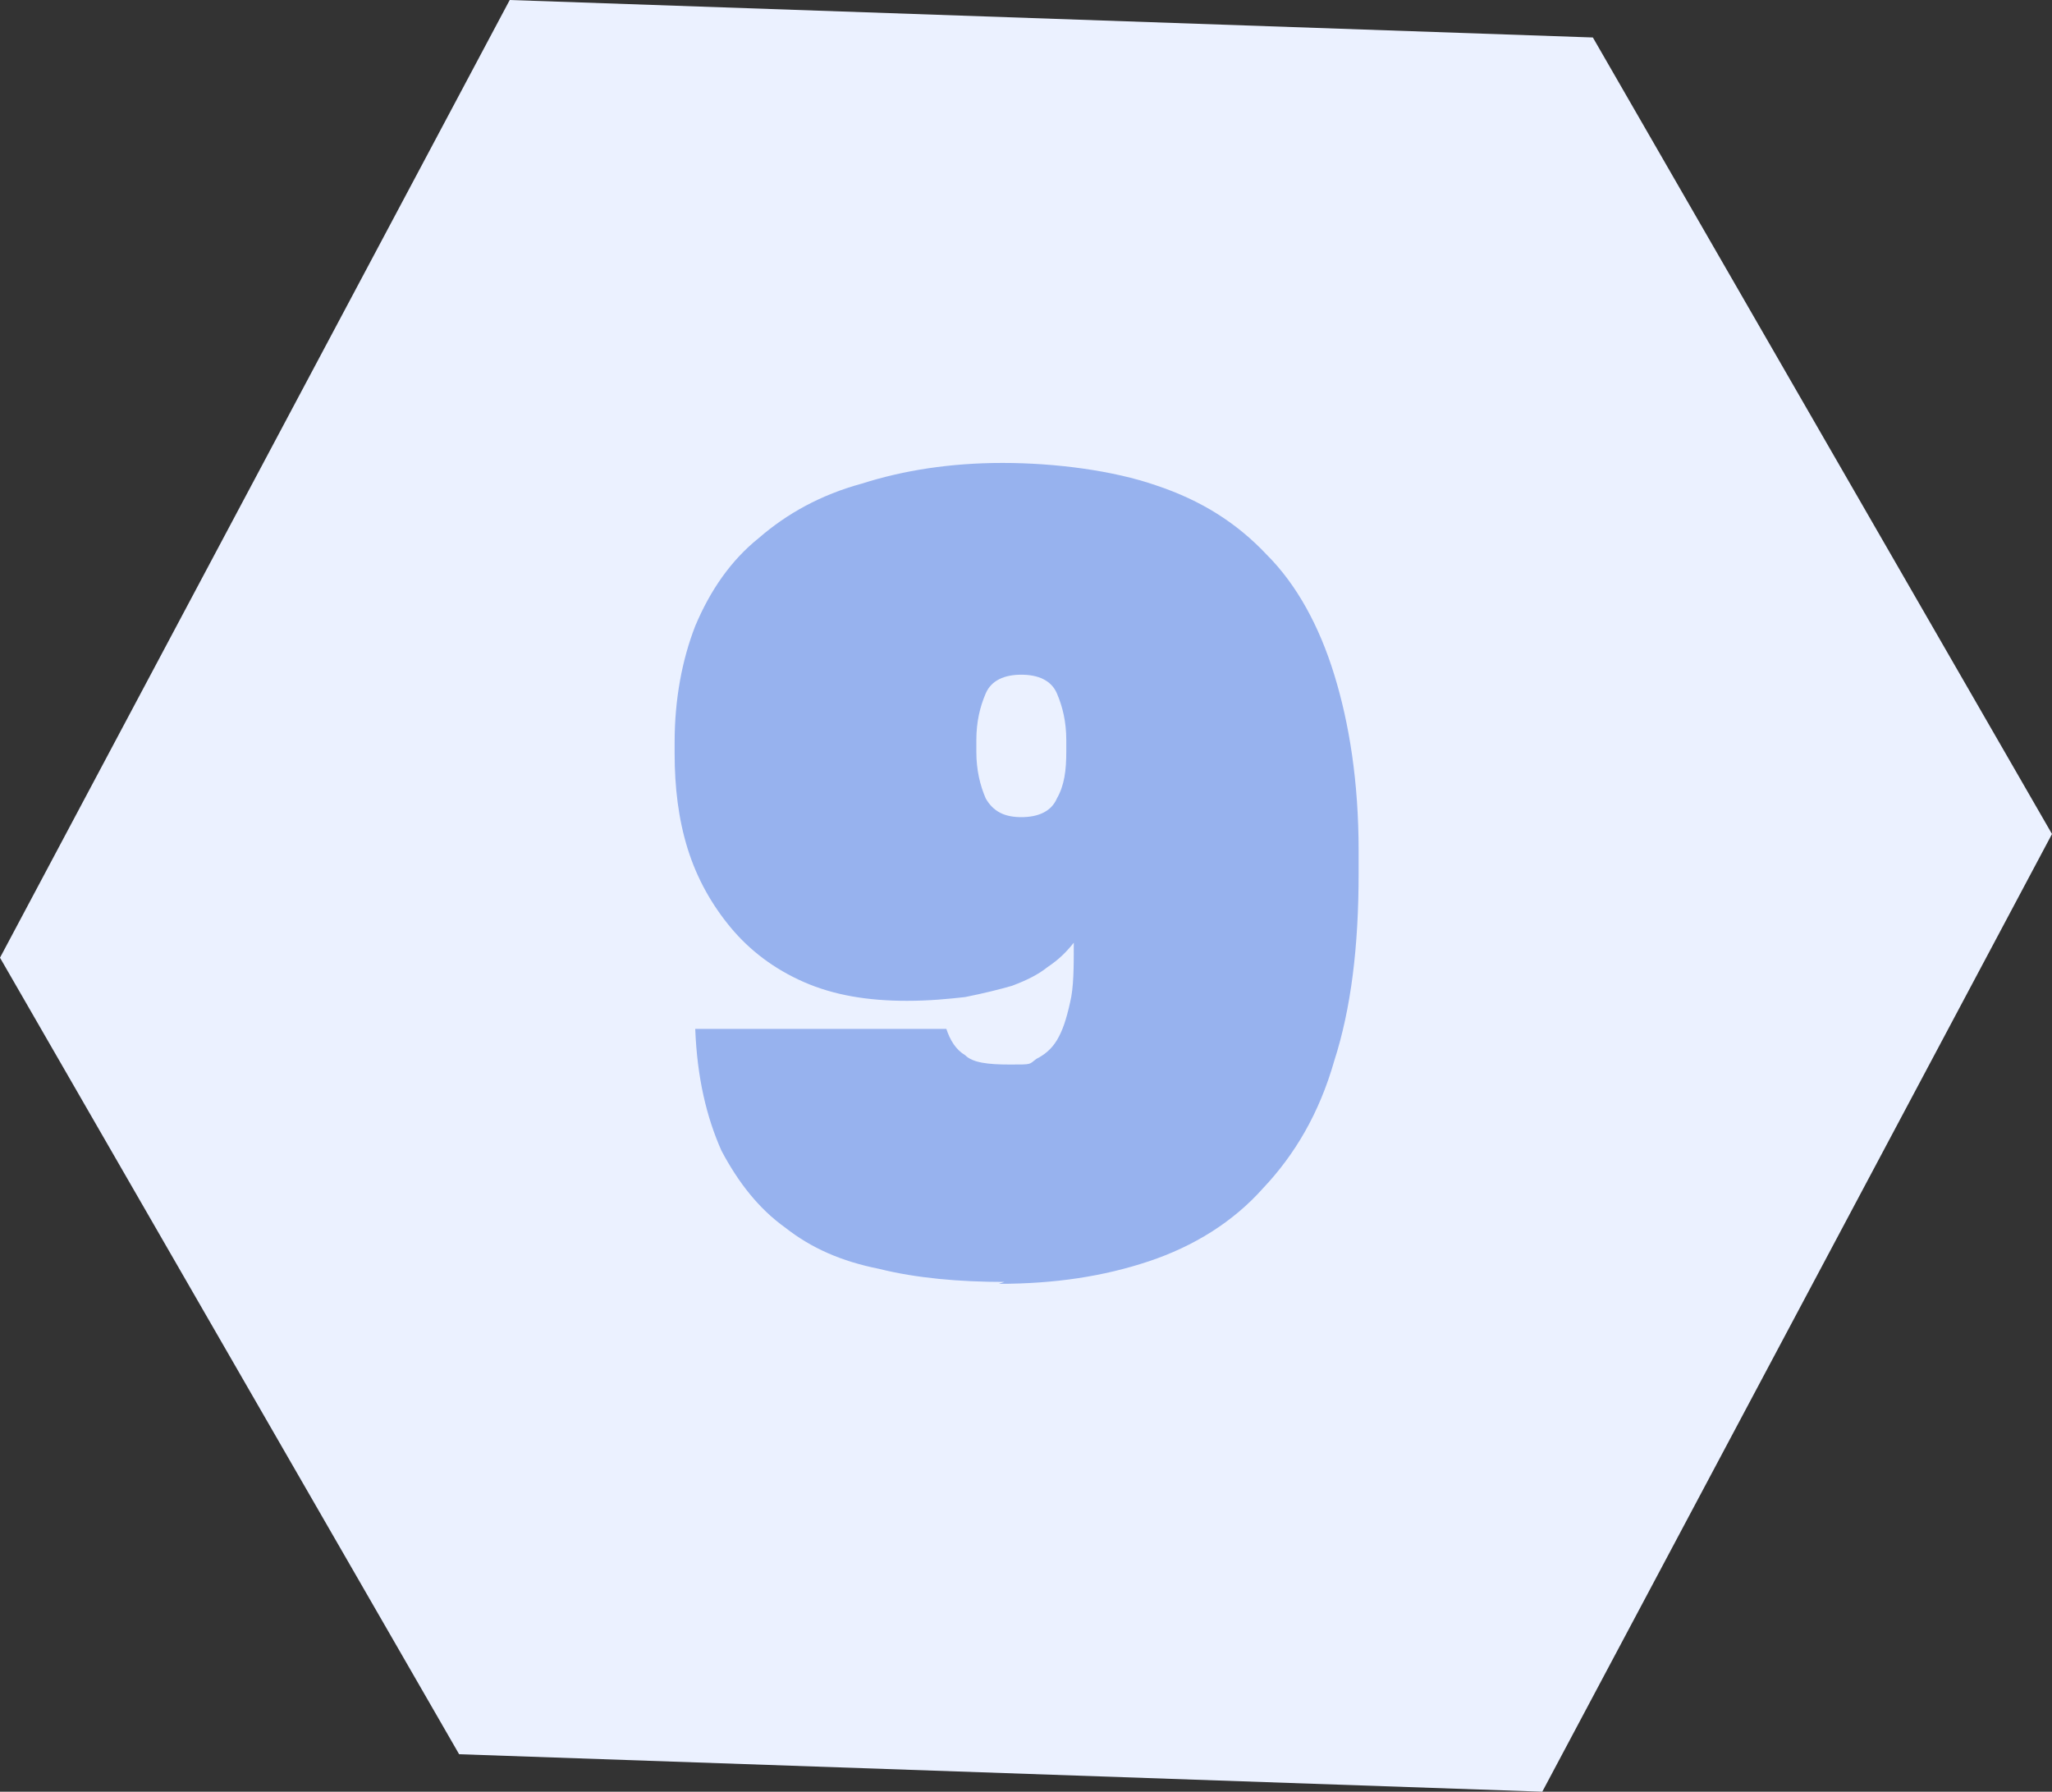 <?xml version="1.0" encoding="UTF-8"?>
<svg xmlns="http://www.w3.org/2000/svg" id="Layer_1" version="1.1" viewBox="0 0 109.5 95.6">
  <rect x="0" y="0" width="109.5" height="95.6" fill="#333333" stroke="none"/>
  <path d="M27.2,0L0,51.1l24.5,42.5,57.8,2,27.2-51.1L85,2,27.2,0Z" fill="#ebf1ff"></path>
  <path d="M53.6,68.4c-2.4,0-4.7-.2-6.7-.7-2-.4-3.6-1.1-5-2.2-1.4-1-2.5-2.4-3.4-4.1-.8-1.8-1.3-3.9-1.4-6.5h13.4c.2.6.5,1.1,1,1.4.4.4,1.2.5,2.4.5s1,0,1.4-.3c.4-.2.8-.5,1.1-1,.3-.5.5-1.1.7-2,.2-.8.2-1.9.2-3.2-.4.5-.8.9-1.4,1.3-.5.4-1.1.7-1.9,1-.7.2-1.5.4-2.5.6-.9.1-1.9.2-3.1.2-2.1,0-3.9-.3-5.5-1-1.6-.7-2.9-1.7-3.9-2.9-1-1.2-1.8-2.6-2.3-4.2-.5-1.6-.7-3.3-.7-5.1v-.6c0-2.3.4-4.4,1.1-6.2.8-1.9,1.9-3.5,3.4-4.7,1.5-1.3,3.3-2.3,5.5-2.9,2.2-.7,4.7-1.1,7.5-1.1s5.9.4,8.2,1.2c2.4.8,4.3,2,5.9,3.7,1.6,1.6,2.8,3.8,3.6,6.4.8,2.6,1.3,5.7,1.3,9.4v1.2c0,3.9-.4,7.2-1.3,10-.8,2.8-2.1,5-3.8,6.8-1.6,1.8-3.7,3.1-6.1,3.9-2.4.8-5,1.2-8,1.2ZM54.5,43.6c.9,0,1.6-.3,1.9-1,.4-.7.5-1.5.5-2.5v-.6c0-1-.2-1.8-.5-2.5s-1-1-1.9-1-1.6.3-1.9,1-.5,1.5-.5,2.5v.6c0,1,.2,1.8.5,2.5.4.7,1,1,1.9,1Z" fill="#97b2ee"></path>
</svg>
